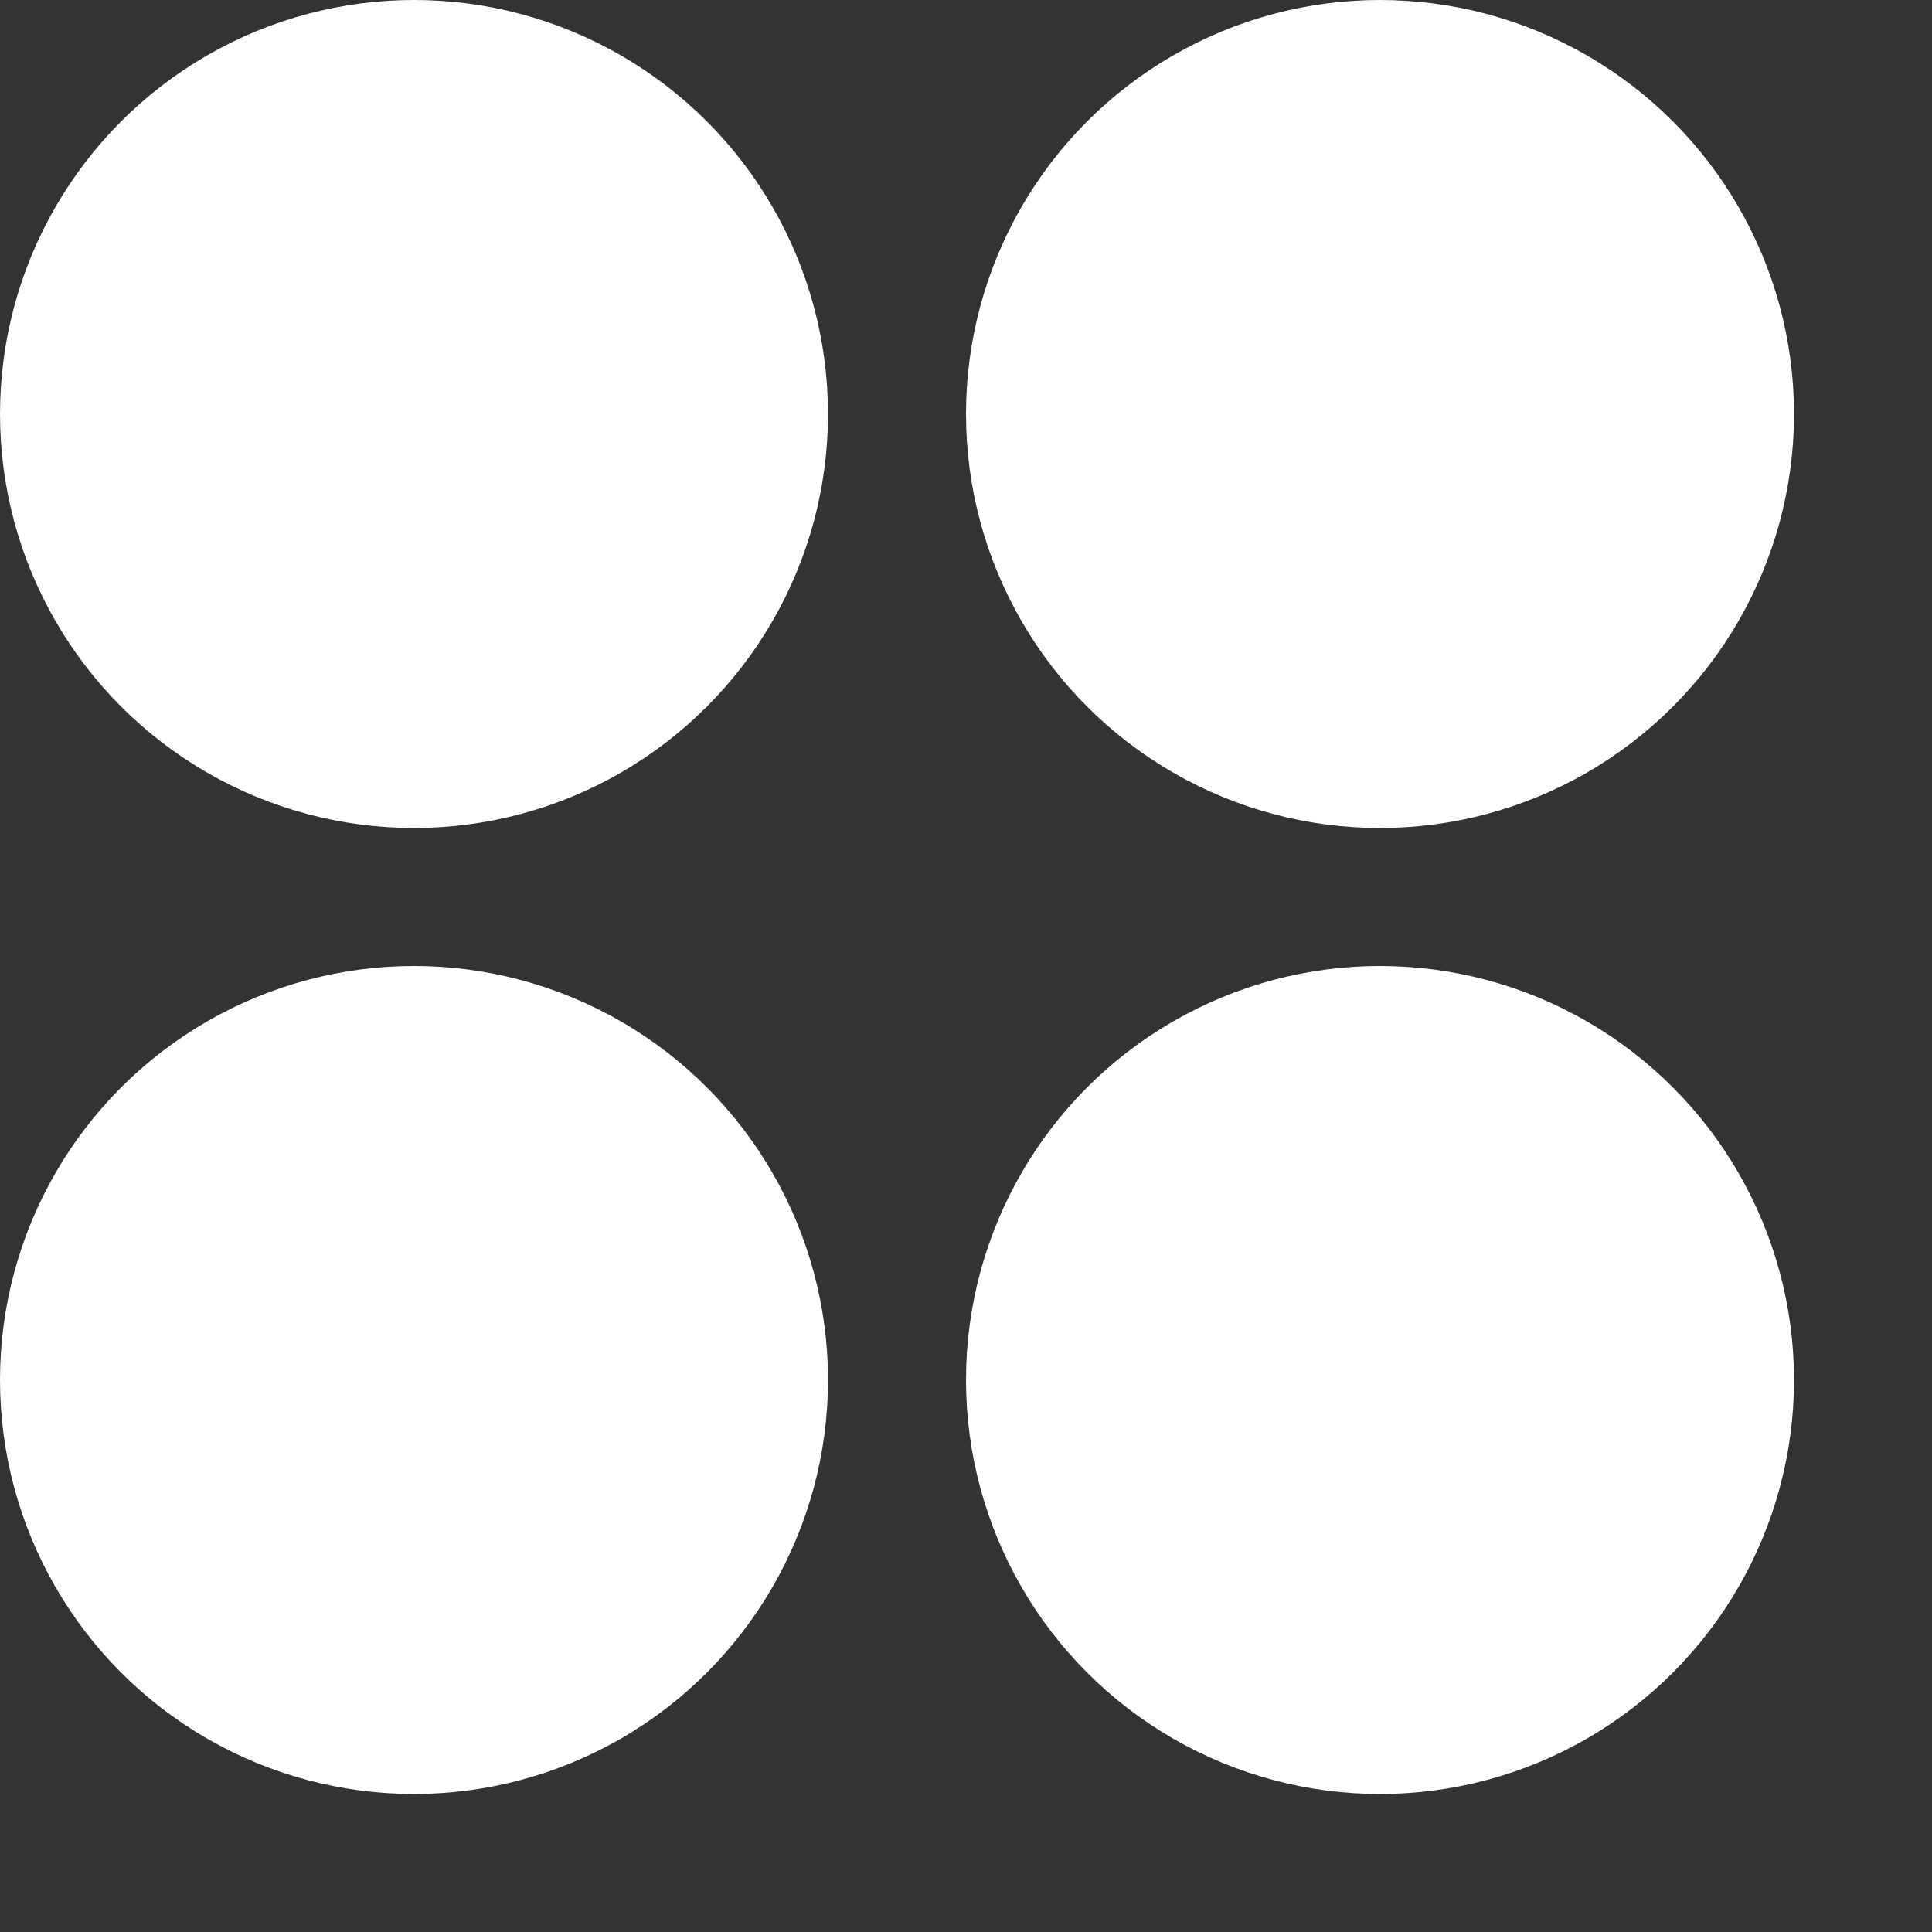 <?xml version="1.0" encoding="UTF-8"?> <svg xmlns="http://www.w3.org/2000/svg" width="7" height="7" viewBox="0 0 7 7" fill="none"><rect x="0" y="0" width="7" height="7" fill="#333333" stroke="none"/> <circle cx="5" cy="1.5" r="1.5" fill="white"></circle> <circle cx="1.5" cy="1.5" r="1.5" fill="white"></circle> <circle cx="5" cy="5" r="1.5" fill="white"></circle> <circle cx="1.5" cy="5" r="1.5" fill="white"></circle> </svg> 